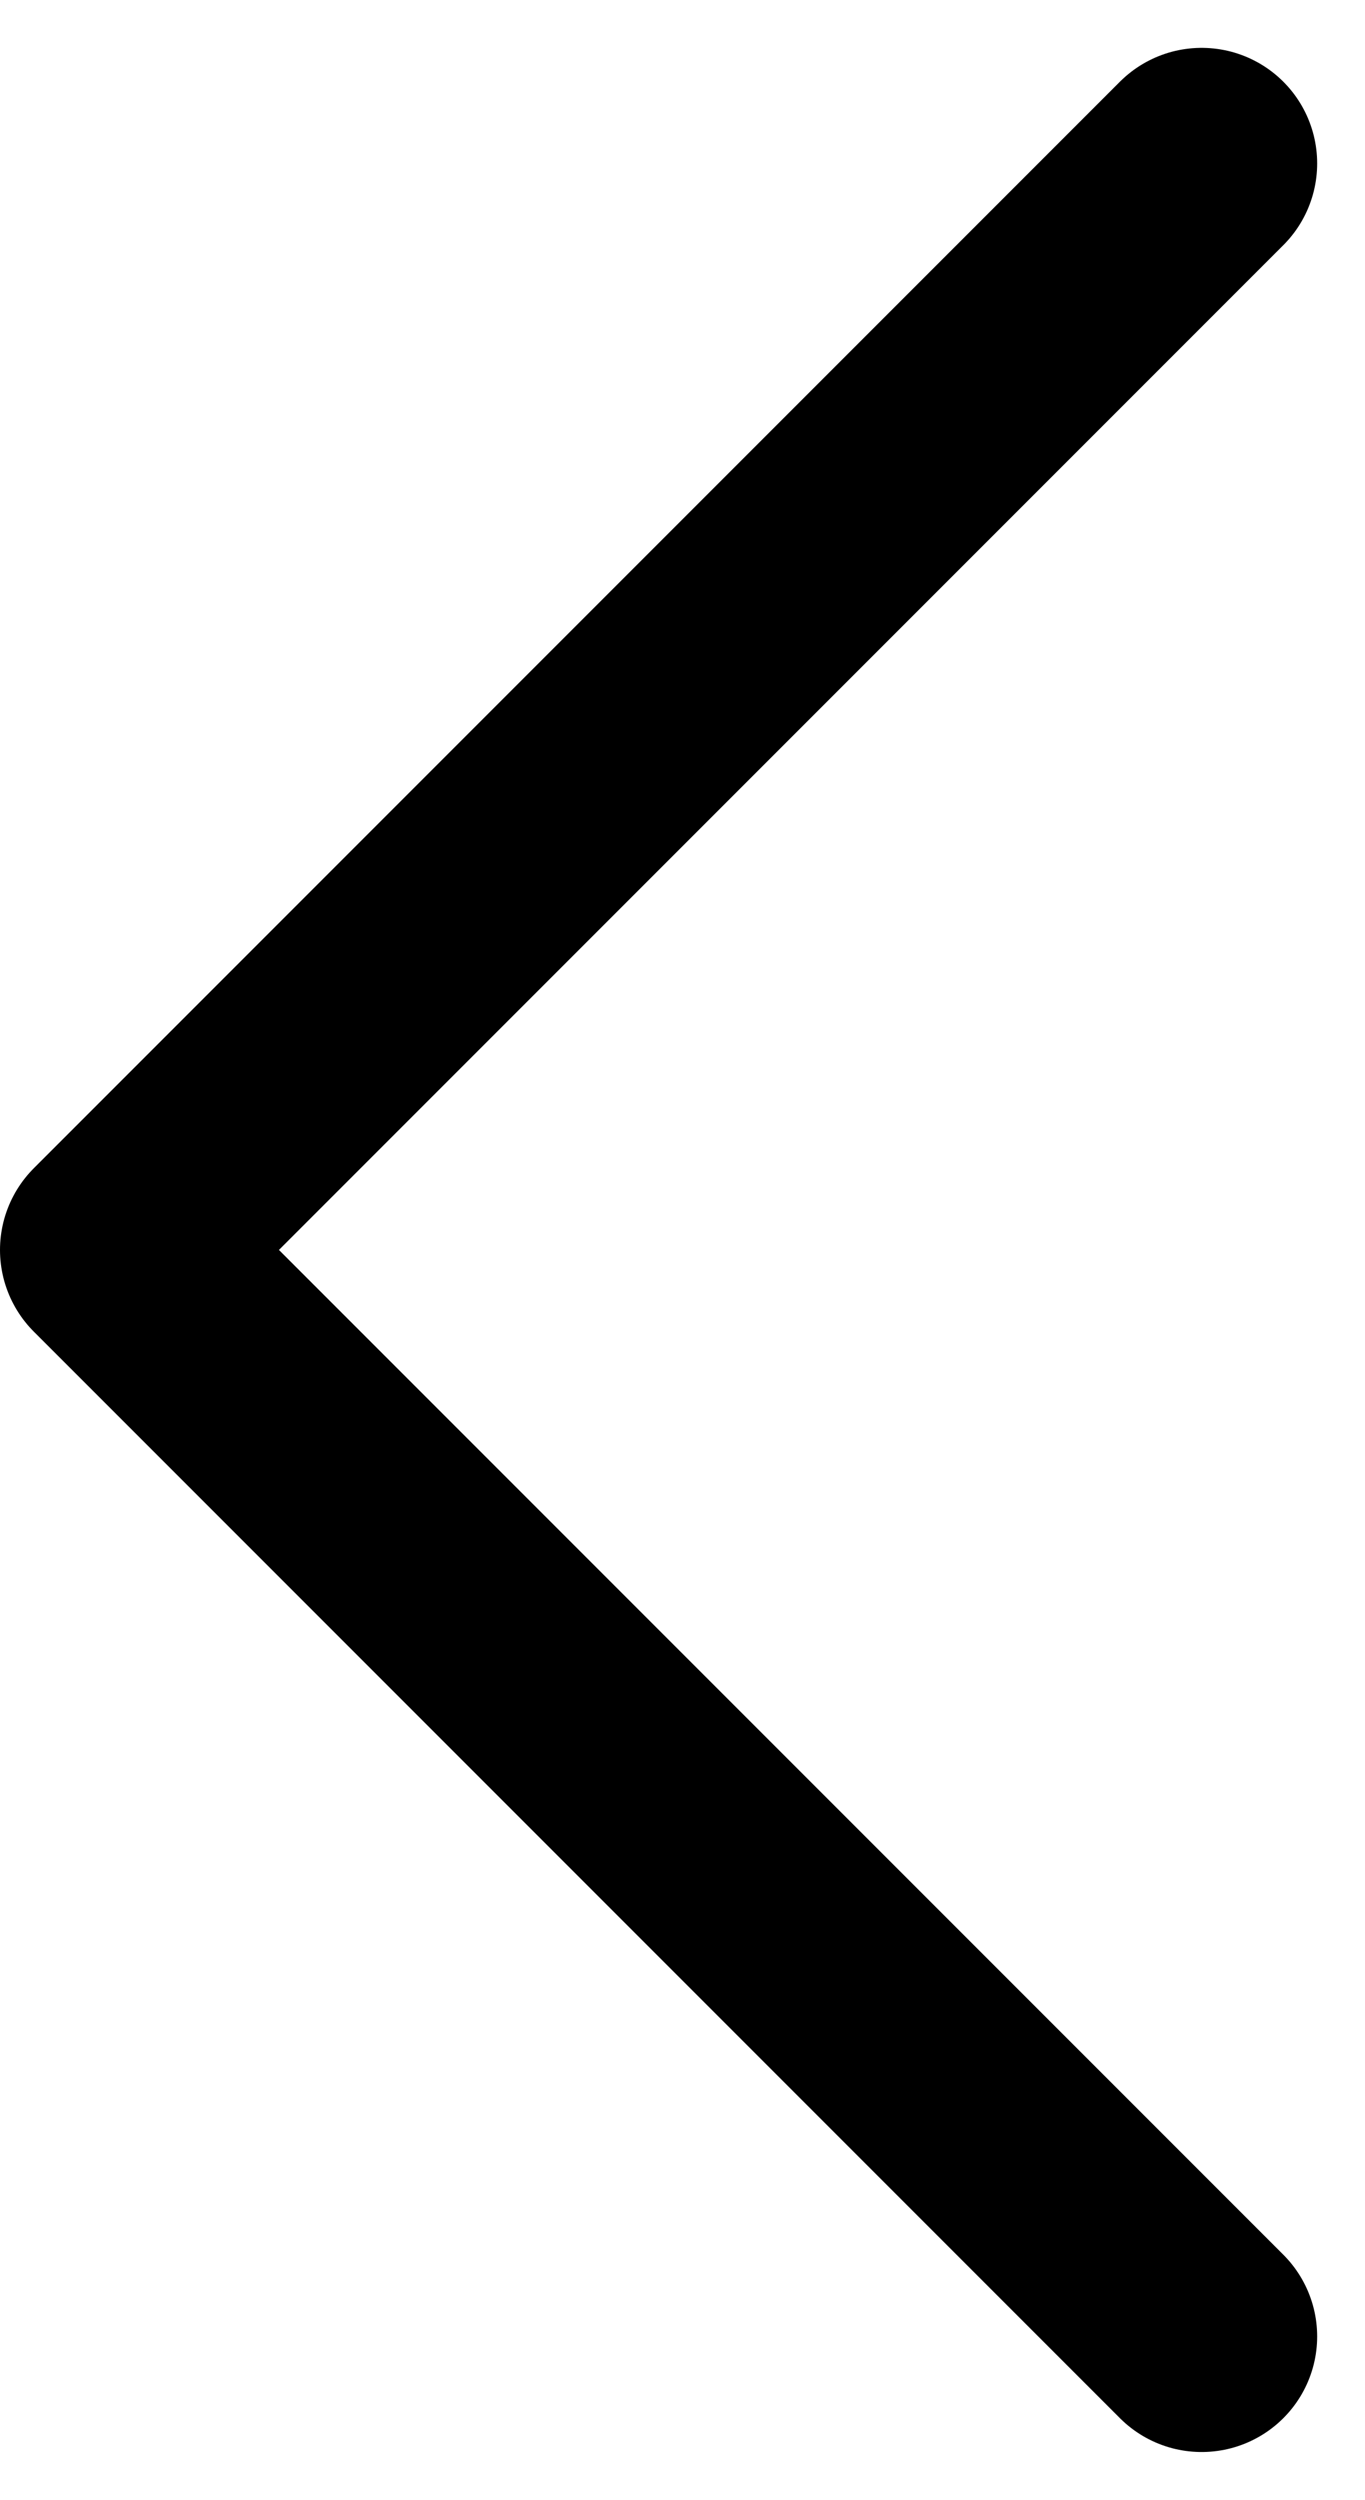 <svg xmlns="http://www.w3.org/2000/svg" width="11.814" height="21.628" viewBox="0 0 11.814 21.628">
  <g id="Group_22" data-name="Group 22" transform="translate(1 1.414)">
    <path id="Path_684" data-name="Path 684" d="M92.4,832.979l-9.4,9.4,9.4,9.4" transform="translate(-83 -832.979)" fill="none" stroke="#000" stroke-linecap="round" stroke-linejoin="round" stroke-width="2"/>
  </g>
</svg>
